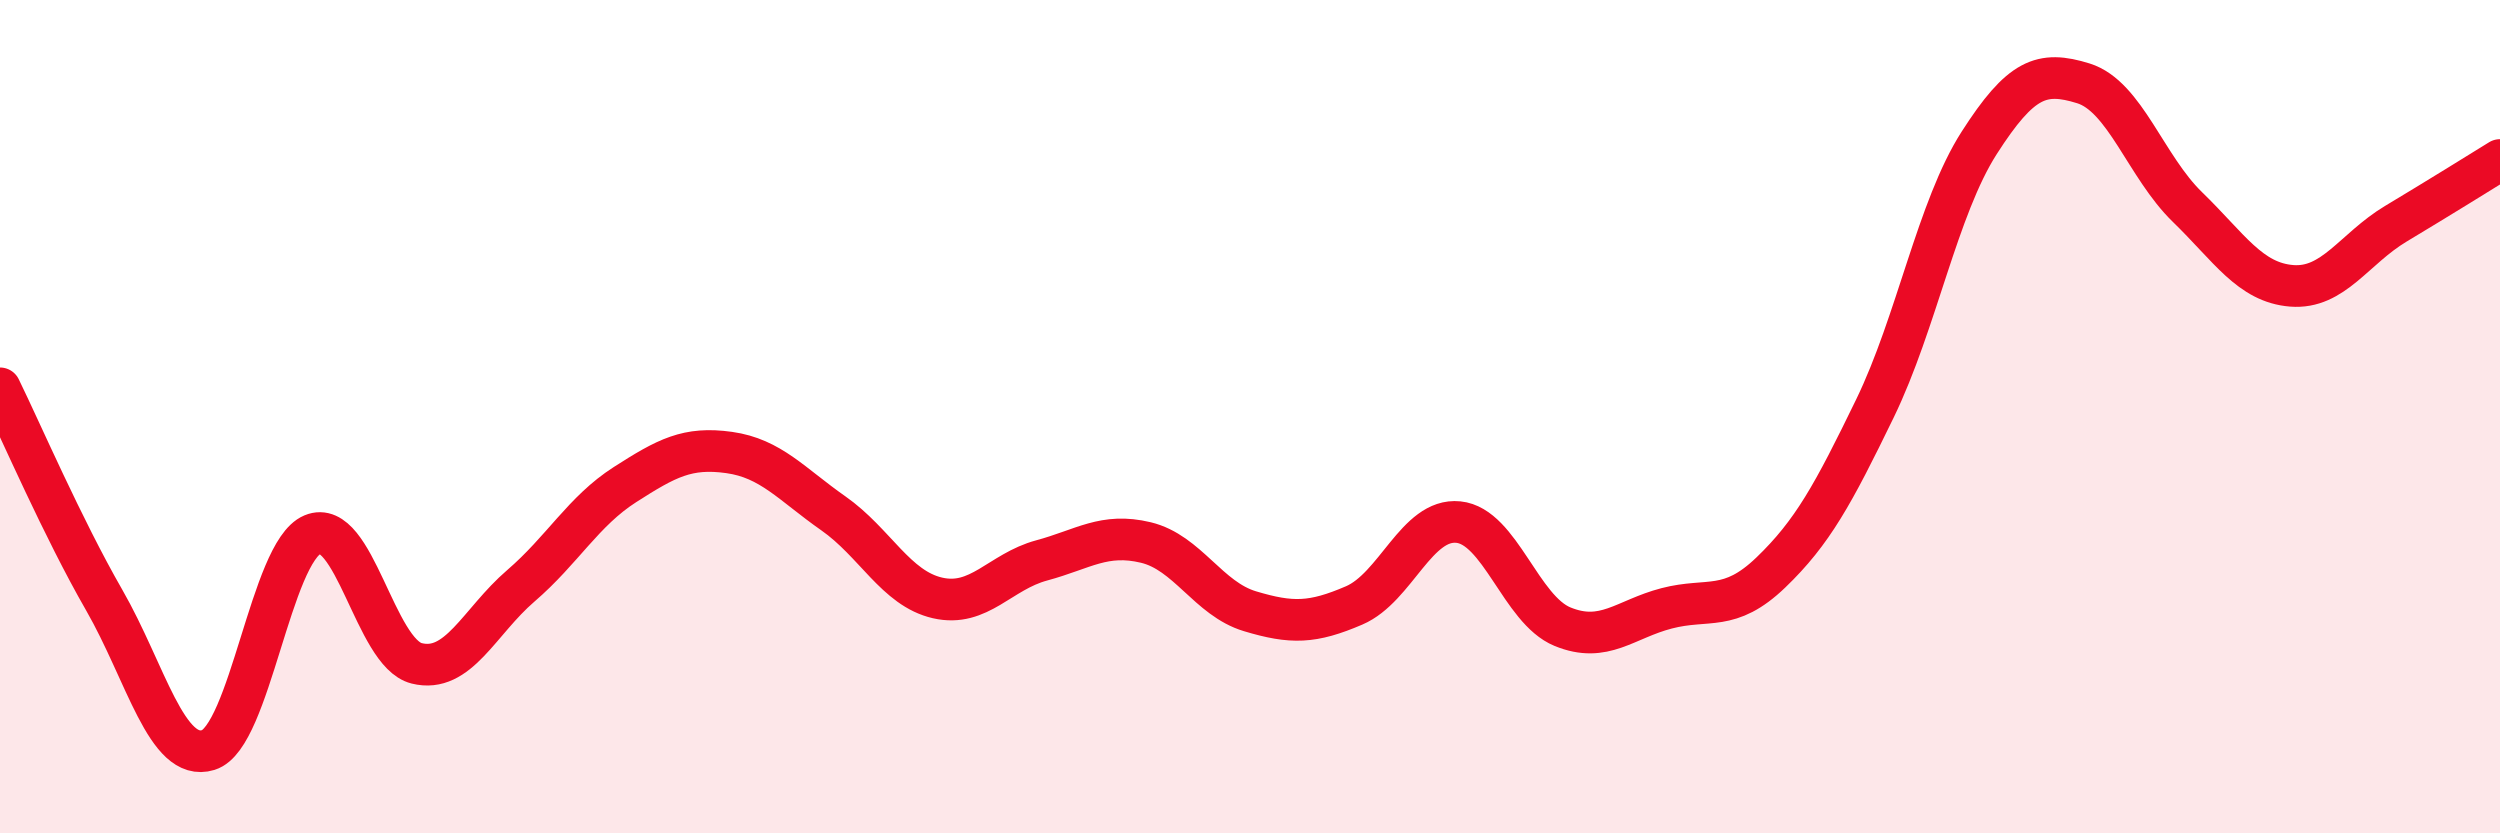 
    <svg width="60" height="20" viewBox="0 0 60 20" xmlns="http://www.w3.org/2000/svg">
      <path
        d="M 0,9.32 C 0.5,10.34 1.5,12.66 2.5,14.4 C 3.5,16.14 4,18.31 5,18 C 6,17.69 6.5,13.25 7.5,12.83 C 8.5,12.41 9,15.67 10,15.92 C 11,16.17 11.5,14.92 12.5,14.06 C 13.5,13.2 14,12.27 15,11.63 C 16,10.99 16.5,10.72 17.5,10.86 C 18.5,11 19,11.62 20,12.32 C 21,13.02 21.5,14.12 22.5,14.35 C 23.5,14.58 24,13.72 25,13.45 C 26,13.18 26.5,12.78 27.5,13.02 C 28.5,13.26 29,14.37 30,14.67 C 31,14.97 31.5,14.96 32.5,14.53 C 33.5,14.1 34,12.43 35,12.53 C 36,12.63 36.5,14.63 37.5,15.04 C 38.5,15.45 39,14.86 40,14.6 C 41,14.34 41.5,14.7 42.5,13.74 C 43.5,12.78 44,11.86 45,9.8 C 46,7.74 46.5,4.99 47.5,3.43 C 48.5,1.87 49,1.69 50,2 C 51,2.31 51.5,4 52.5,4.97 C 53.5,5.94 54,6.78 55,6.86 C 56,6.94 56.5,5.97 57.5,5.37 C 58.5,4.77 59.5,4.15 60,3.84L60 20L0 20Z"
        fill="#EB0A25"
        opacity="0.1"
        stroke-linecap="round"
        stroke-linejoin="round"
      />
      <path
        d="M 0,9.32 C 0.5,10.34 1.5,12.66 2.5,14.4 C 3.5,16.14 4,18.31 5,18 C 6,17.69 6.5,13.25 7.5,12.83 C 8.5,12.41 9,15.67 10,15.92 C 11,16.17 11.5,14.92 12.5,14.06 C 13.5,13.2 14,12.27 15,11.63 C 16,10.99 16.5,10.72 17.5,10.86 C 18.5,11 19,11.62 20,12.32 C 21,13.02 21.5,14.12 22.5,14.35 C 23.5,14.58 24,13.72 25,13.45 C 26,13.18 26.5,12.78 27.5,13.02 C 28.5,13.26 29,14.37 30,14.67 C 31,14.97 31.5,14.96 32.5,14.53 C 33.5,14.1 34,12.43 35,12.53 C 36,12.63 36.5,14.63 37.5,15.04 C 38.5,15.45 39,14.86 40,14.6 C 41,14.34 41.5,14.7 42.5,13.74 C 43.5,12.78 44,11.86 45,9.8 C 46,7.74 46.5,4.99 47.5,3.43 C 48.5,1.87 49,1.69 50,2 C 51,2.31 51.5,4 52.5,4.97 C 53.5,5.94 54,6.78 55,6.86 C 56,6.94 56.5,5.97 57.5,5.37 C 58.5,4.77 59.5,4.15 60,3.84"
        stroke="#EB0A25"
        stroke-width="1"
        fill="none"
        stroke-linecap="round"
        stroke-linejoin="round"
      />
    </svg>
  